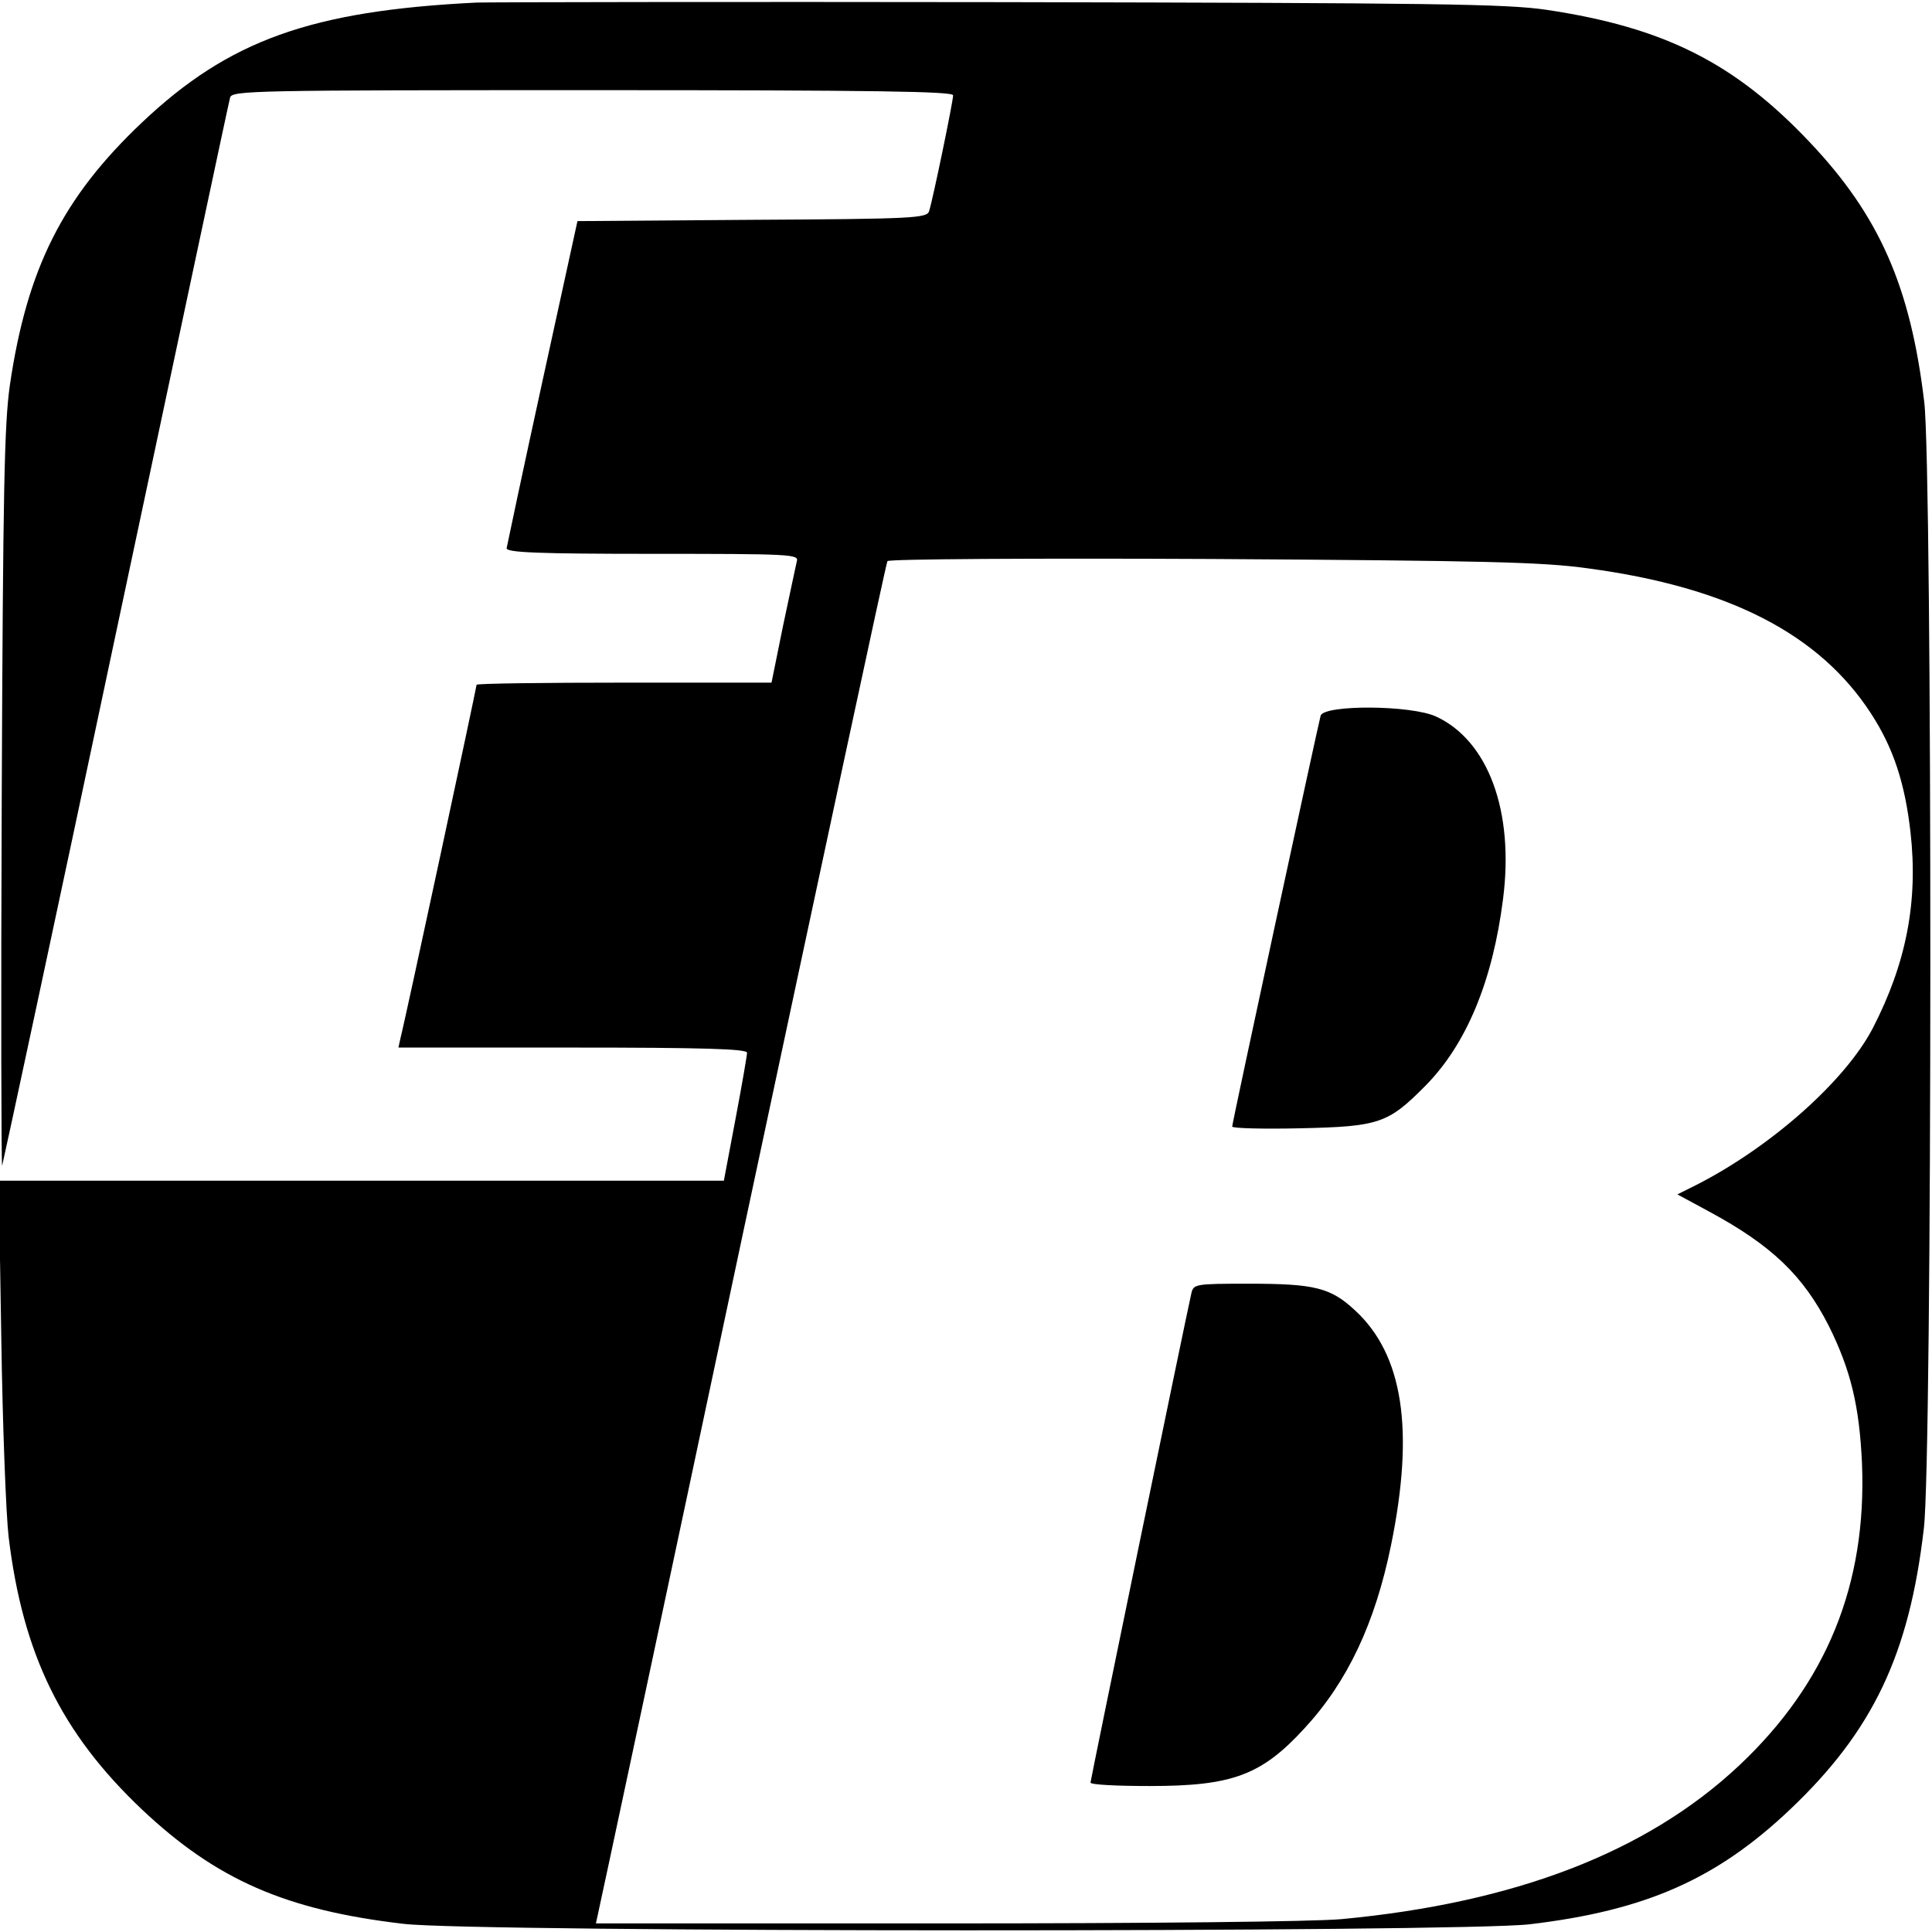 <?xml version="1.0" standalone="no"?>
<!DOCTYPE svg PUBLIC "-//W3C//DTD SVG 20010904//EN"
 "http://www.w3.org/TR/2001/REC-SVG-20010904/DTD/svg10.dtd">
<svg version="1.0" xmlns="http://www.w3.org/2000/svg"
 width="450pt" height="450pt" viewBox="0 0 450 450"
 preserveAspectRatio="xMidYMid meet">

<g transform="translate(0,450) scale(0.1,-0.1)"
fill="#000000" stroke="none">
<path d="M1110 4494 c-386 -19 -577 -88 -779 -279 -185 -175 -268 -340 -308
-612 -13 -91 -16 -244 -19 -968 -2 -473 -1 -855 1 -850 2 6 122 564 265 1240
144 677 263 1238 266 1248 5 16 54 17 845 17 664 0 839 -3 839 -12 0 -14 -47
-242 -56 -270 -5 -16 -36 -18 -412 -20 l-407 -3 -82 -375 c-45 -206 -82 -381
-83 -387 0 -10 75 -13 341 -13 319 0 340 -1 335 -17 -2 -10 -17 -78 -32 -150
l-27 -133 -344 0 c-189 0 -343 -2 -343 -5 0 -6 -167 -785 -177 -822 l-5 -23
406 0 c301 0 406 -3 406 -12 0 -6 -12 -76 -27 -155 l-27 -143 -844 0 -845 0 6
-367 c3 -203 11 -410 17 -462 33 -274 123 -458 311 -636 173 -163 334 -234
609 -266 164 -20 2463 -20 2623 -1 270 32 435 105 606 267 193 183 278 361
312 655 20 164 20 2463 1 2623 -32 270 -105 435 -267 606 -175 185 -339 267
-612 308 -94 14 -256 16 -1268 18 -638 1 -1189 0 -1225 -1z m2590 -1318 c327
-44 538 -153 658 -338 52 -80 79 -162 92 -277 18 -161 -10 -305 -88 -456 -64
-123 -238 -277 -411 -365 l-44 -22 74 -40 c146 -79 219 -149 279 -267 51 -103
71 -186 77 -321 11 -280 -82 -510 -286 -702 -215 -202 -522 -320 -926 -358
-64 -6 -450 -10 -924 -10 l-813 0 5 23 c3 12 155 724 337 1582 183 858 334
1564 337 1568 3 5 343 7 757 5 638 -4 770 -7 876 -22z"/>
<path d="M3076 2833 c-7 -26 -206 -948 -206 -957 0 -4 71 -6 158 -4 184 4 205
11 292 99 96 97 157 245 181 436 26 204 -35 368 -156 424 -58 27 -261 28 -269
2z"/>
<path d="M2775 1488 c-12 -52 -235 -1134 -235 -1140 0 -5 62 -8 138 -8 192 0
260 25 360 134 101 109 165 246 202 427 55 269 28 444 -84 547 -57 53 -94 62
-248 62 -124 0 -128 -1 -133 -22z"/>
</g>
</svg>
